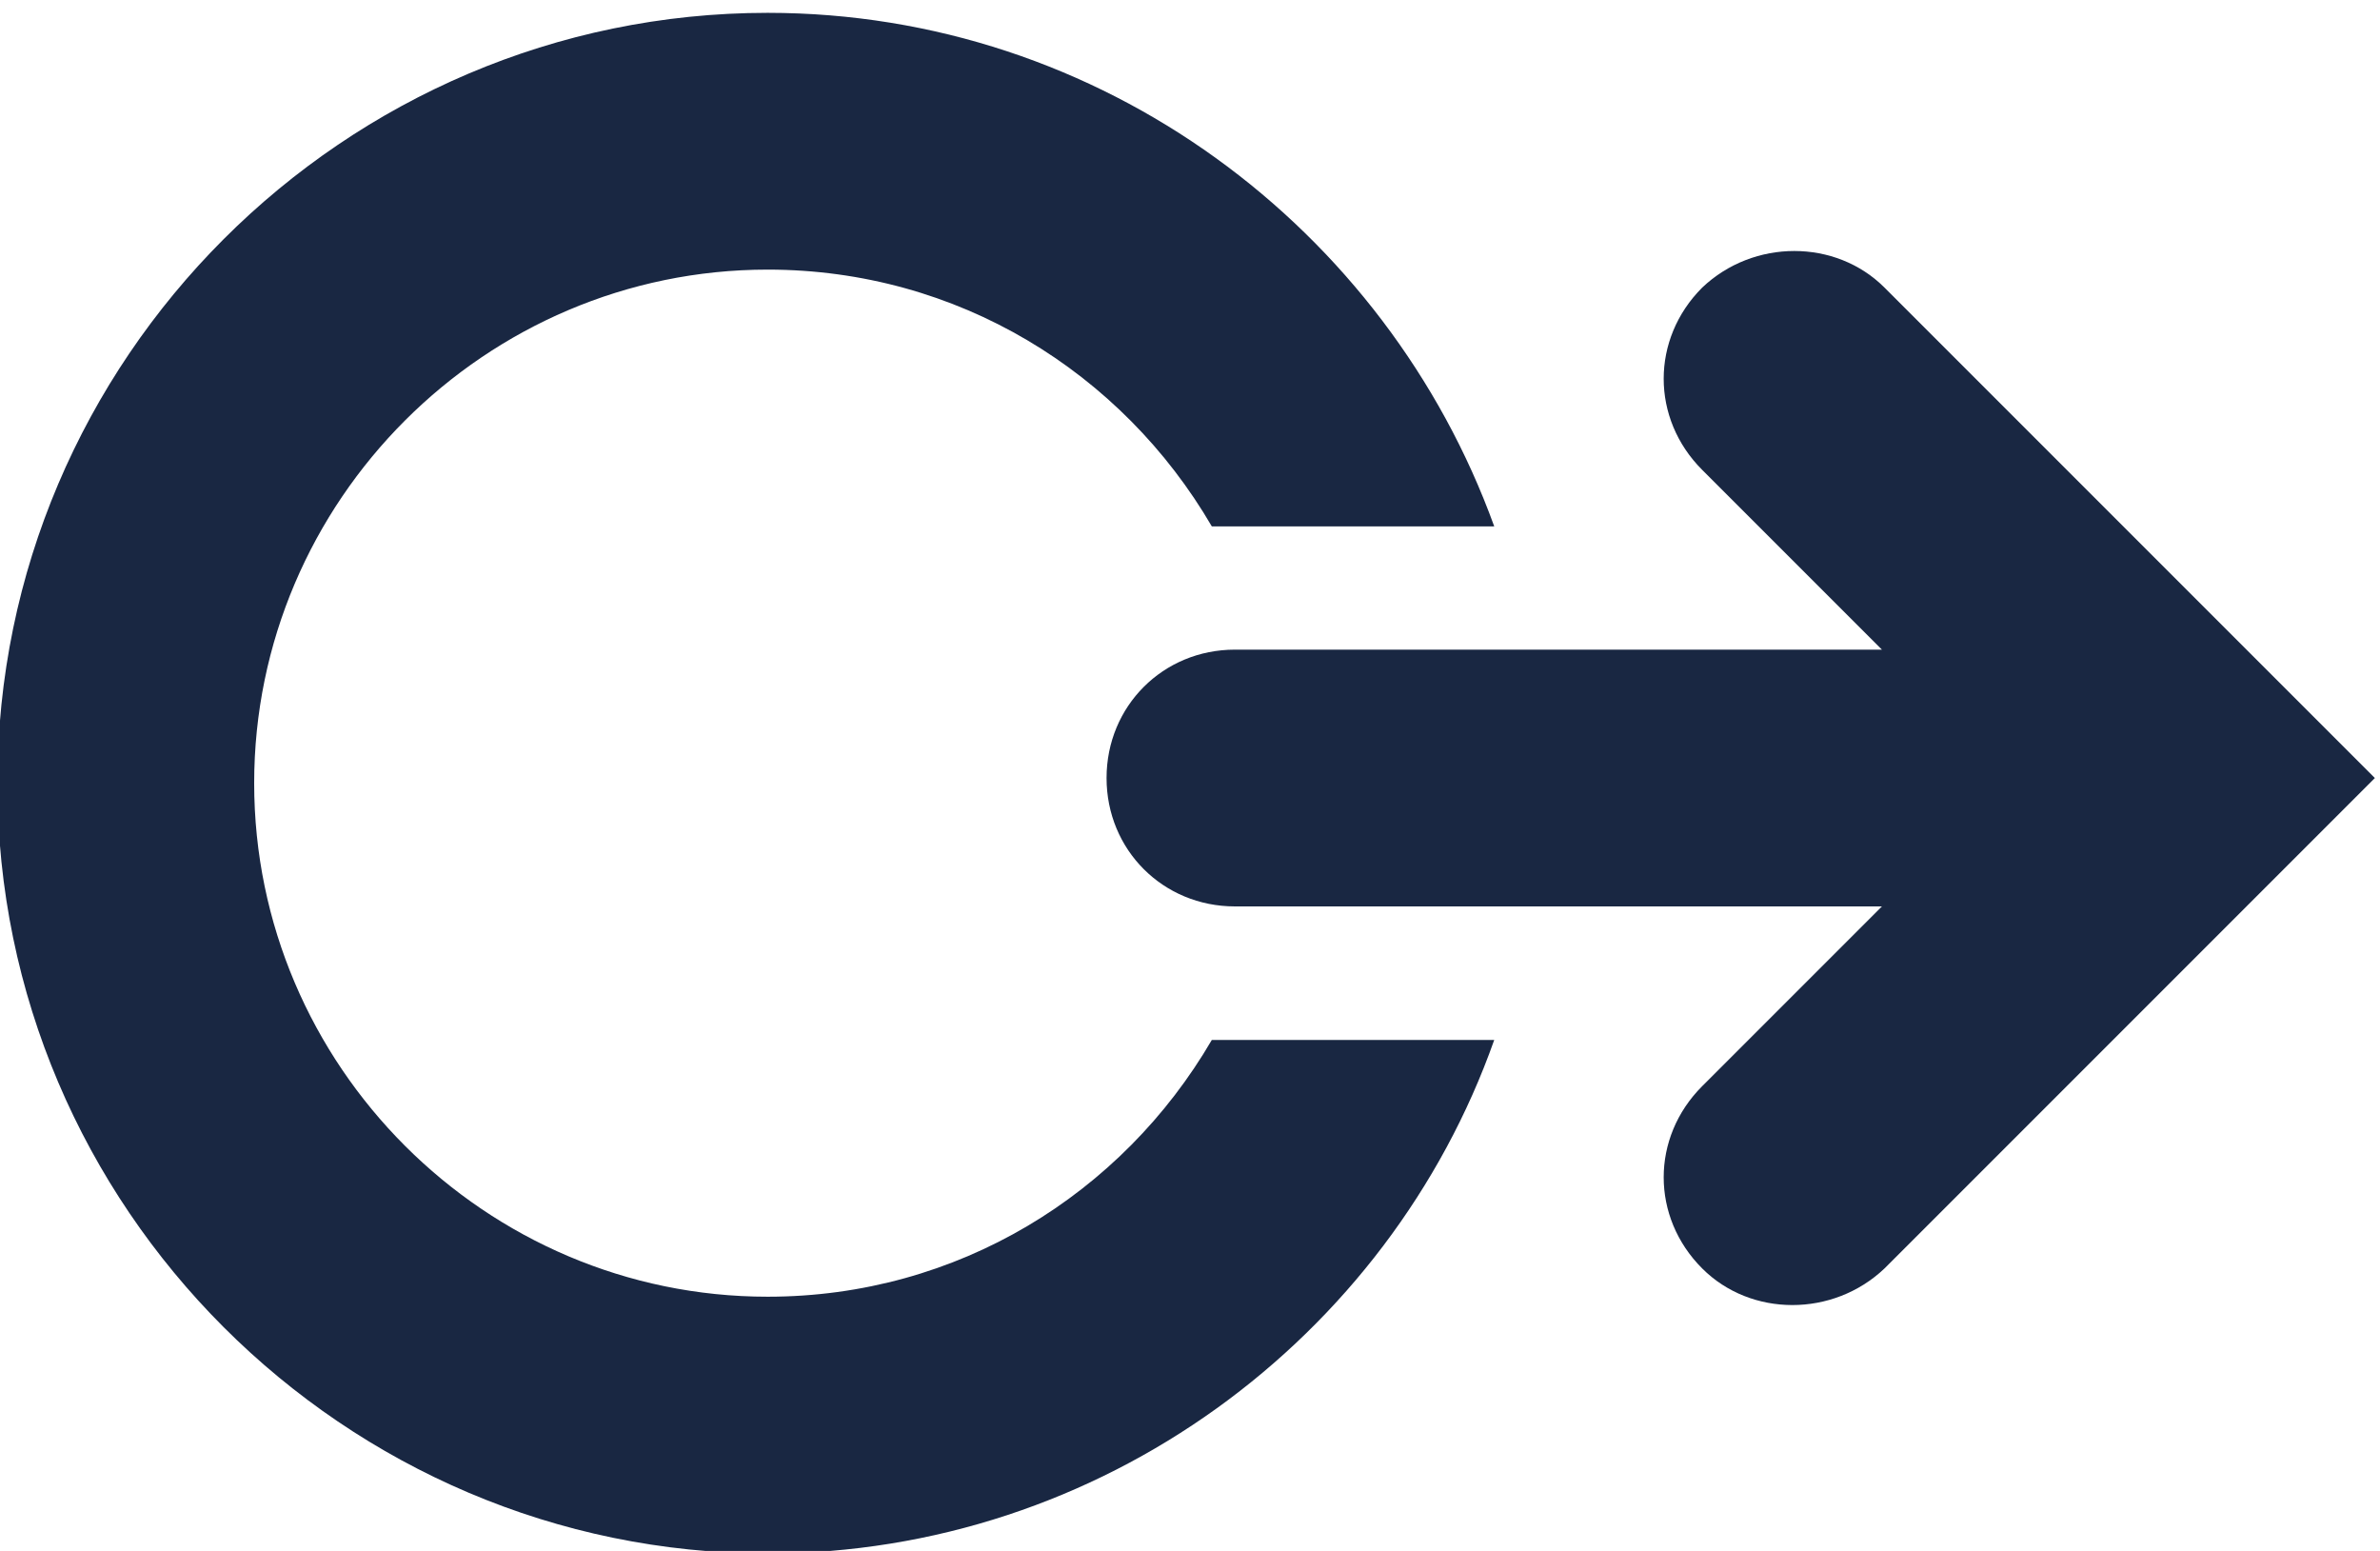 <?xml version="1.0" encoding="utf-8"?>
<!-- Generator: Adobe Illustrator 22.0.1, SVG Export Plug-In . SVG Version: 6.00 Build 0)  -->
<svg version="1.1" id="Layer_1" xmlns="http://www.w3.org/2000/svg" xmlns:xlink="http://www.w3.org/1999/xlink" x="0px" y="0px"
	 viewBox="0 0 92.7 60.4" style="enable-background:new 0 0 92.7 60.4;" xml:space="preserve">
<style type="text/css">
	.st0{fill:#192742;}
</style>
<path class="st0" d="M92.5,30.3L92.5,30.3L73.4,11.2c-1.9-1.9-5.1-1.9-7.1,0c-2,2-2,5.1,0,7.1l7,7H48.1c-2.8,0-5,2.2-5,5v0
	c0,2.8,2.2,5,5,5h25.2l-7,7c-2,2-2,5.1,0,7.1c1.9,1.9,5.1,1.9,7.1,0L92.5,30.3L92.5,30.3z"/>
<g>
	<path class="st0" d="M47.2,40.5c-3.5,6-9.9,10-17.3,10c-11,0-20-9-20-20s9-20,20-20c7.4,0,13.8,4,17.3,10h11
		C54,8.9,42.9,0.5,29.9,0.5c-16.5,0-30,13.5-30,30s13.5,30,30,30c13,0,24.2-8.4,28.3-20H47.2z"/>
</g>
</svg>
